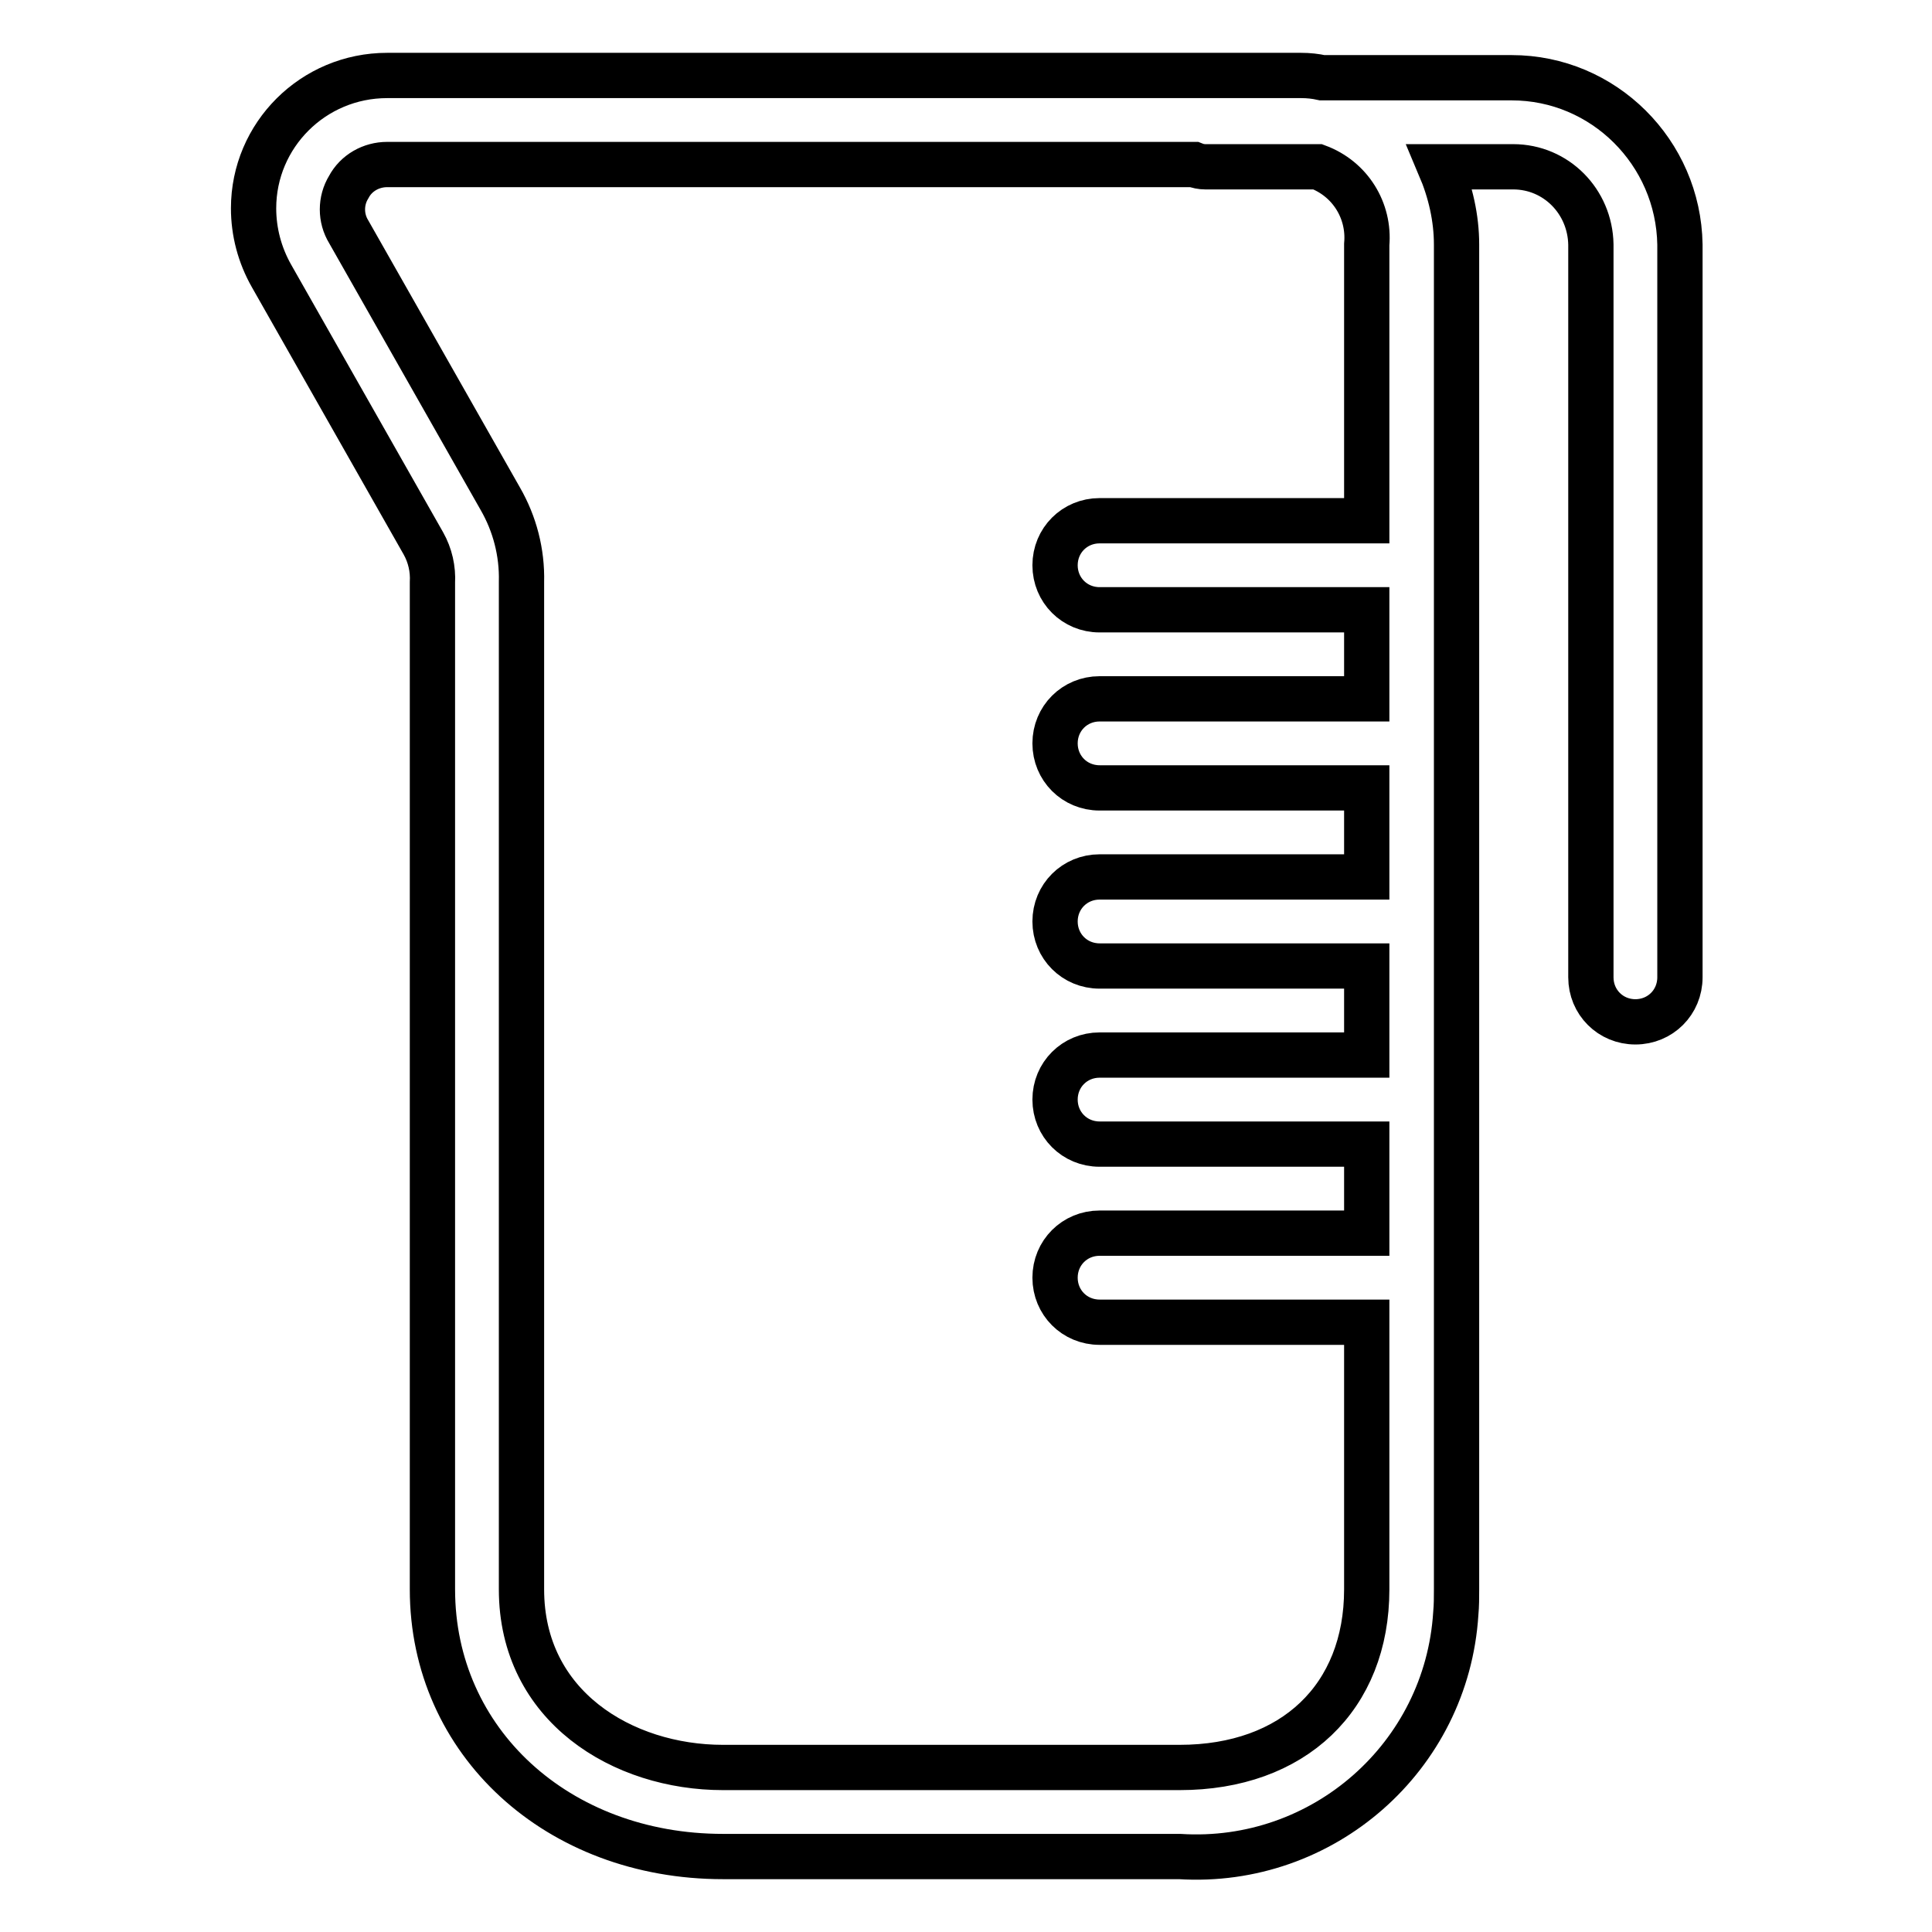 <?xml version="1.0" encoding="utf-8"?>
<!-- Svg Vector Icons : http://www.onlinewebfonts.com/icon -->
<!DOCTYPE svg PUBLIC "-//W3C//DTD SVG 1.1//EN" "http://www.w3.org/Graphics/SVG/1.1/DTD/svg11.dtd">
<svg version="1.1" xmlns="http://www.w3.org/2000/svg" xmlns:xlink="http://www.w3.org/1999/xlink" x="0px" y="0px" viewBox="0 0 256 256" enable-background="new 0 0 256 256" xml:space="preserve">
<g> <path stroke-width="6" fill-opacity="0" stroke="#000000"  d="M200.3,10.3h-25.1c-0.9-0.2-1.8-0.3-2.8-0.3H51.3c-9.8,0-17.7,7.9-17.7,17.6c0,3.1,0.8,6.2,2.4,9L56.1,72 c0.9,1.6,1.3,3.4,1.2,5.2v133.4c0,20.2,16.6,35.4,38.5,35.4h60.5c19,1.2,35.4-13.2,36.6-32.2c0.1-1.1,0.1-2.1,0.1-3.2V32.4 c0-3.5-0.8-7-2.2-10.3h9.7c5.7,0,10.2,4.6,10.3,10.3v97.1c0,3.3,2.6,5.9,5.9,5.9c3.3,0,5.9-2.6,5.9-5.9V32.4 C222.4,20.2,212.5,10.3,200.3,10.3z M181.1,32.4V69h-35.4c-3.3,0-5.9,2.6-5.9,5.9c0,3.3,2.6,5.9,5.9,5.9h35.4v11.8h-35.4 c-3.3,0-5.9,2.6-5.9,5.9c0,3.3,2.6,5.9,5.9,5.9h35.4v11.8h-35.4c-3.3,0-5.9,2.6-5.9,5.9c0,3.3,2.6,5.9,5.9,5.9h35.4v11.8h-35.4 c-3.3,0-5.9,2.6-5.9,5.9c0,3.3,2.6,5.9,5.9,5.9h35.4v11.8h-35.4c-3.3,0-5.9,2.6-5.9,5.9c0,3.3,2.6,5.9,5.9,5.9h35.4v35.4 c0,14.3-9.7,23.6-24.8,23.6H95.8c-13.3,0-26.7-8.1-26.7-23.6V77.1c0.1-3.9-0.9-7.7-2.8-11L46.2,30.7c-1.1-1.8-1.1-4.1,0-5.9 c1-1.9,3-3,5.1-3h106.9c0.5,0.2,1,0.3,1.5,0.3h14.9C178.9,23.7,181.5,27.9,181.1,32.4z"/></g>
</svg>